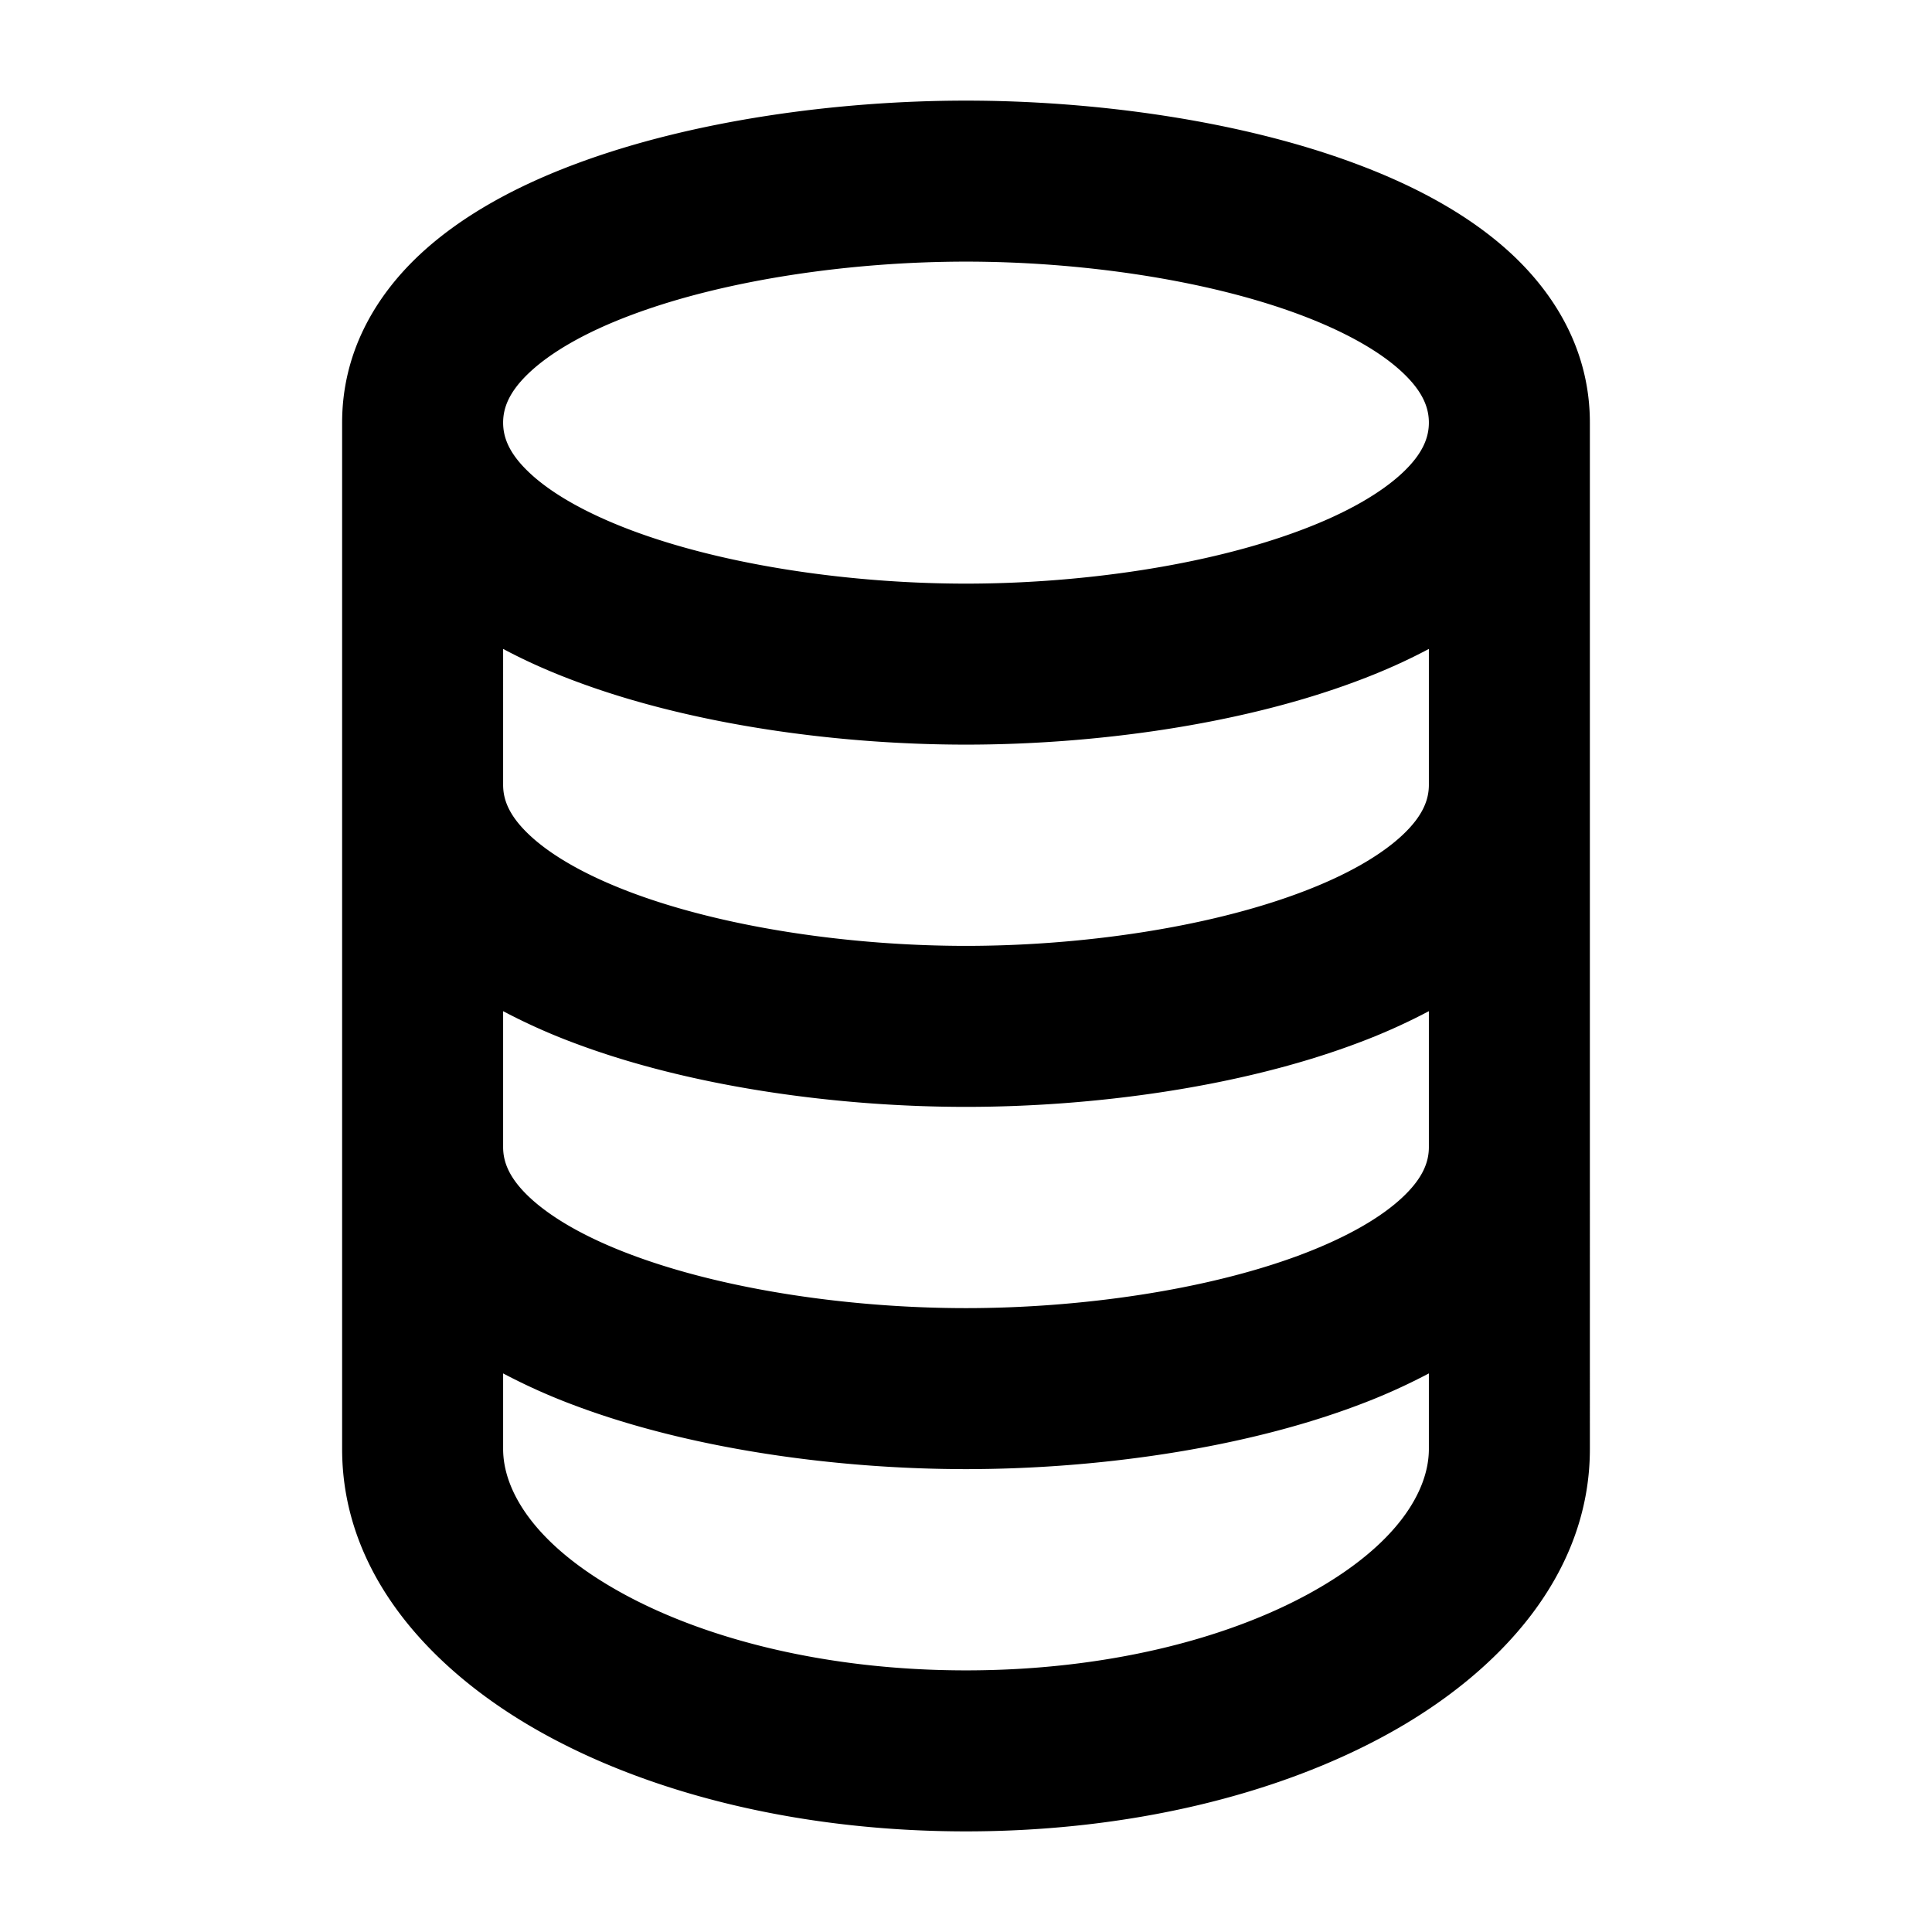 <svg data-v-adc70120="" data-v-776bd732="" xmlns="http://www.w3.org/2000/svg" fill="none" viewBox="0 0 24 24" class="h-svgo-icon" style="fill: #000; color: #000;"><path fill="currentColor" fill-rule="evenodd" d="M4.25 5.25c0-.855.398-1.549.944-2.068.532-.504 1.23-.874 1.956-1.145 1.455-.545 3.268-.787 4.85-.787 1.582 0 3.396.242 4.85.787.726.271 1.424.64 1.956 1.145.546.52.944 1.213.944 2.068V18c0 1.56-1.12 2.767-2.482 3.525-1.395.777-3.257 1.225-5.268 1.225-2.011 0-3.873-.448-5.268-1.225C5.37 20.767 4.25 19.561 4.25 18V5.25Zm2 0c0-.18.071-.38.321-.617.266-.252.693-.504 1.28-.723 1.17-.438 2.731-.66 4.149-.66 1.418 0 2.98.222 4.15.66.586.22 1.013.47 1.279.723.25.237.321.436.321.617 0 .18-.071.38-.321.617-.266.252-.693.504-1.28.723-1.17.438-2.731.66-4.149.66-1.418 0-2.98-.222-4.15-.66-.586-.22-1.013-.47-1.279-.723-.25-.237-.321-.436-.321-.617Zm0 7.311v1.689c0 .18.071.38.321.617.266.252.693.504 1.28.723 1.17.438 2.731.66 4.149.66 1.418 0 2.98-.222 4.15-.66.586-.22 1.013-.47 1.279-.723.25-.237.321-.436.321-.617v-1.689a7.477 7.477 0 0 1-.9.402c-1.455.545-3.268.787-4.85.787-1.582 0-3.395-.242-4.85-.787a7.474 7.474 0 0 1-.9-.402Zm11.5-2.811c0 .18-.071.38-.321.617-.266.252-.693.504-1.28.723-1.17.438-2.731.66-4.149.66-1.418 0-2.98-.222-4.15-.66-.586-.22-1.013-.47-1.279-.723-.25-.237-.321-.436-.321-.617V8.061c.288.154.591.287.9.402 1.455.545 3.268.787 4.85.787 1.582 0 3.396-.242 4.85-.787.309-.115.612-.248.9-.402V9.75Zm0 7.311a7.477 7.477 0 0 1-.9.402c-1.455.545-3.268.787-4.85.787-1.582 0-3.395-.242-4.85-.787a7.474 7.474 0 0 1-.9-.402V18c0 .51.38 1.18 1.455 1.778 1.043.58 2.556.972 4.295.972 1.739 0 3.252-.391 4.295-.972C17.37 19.179 17.75 18.51 17.75 18v-.939Z" clip-rule="evenodd"></path></svg>